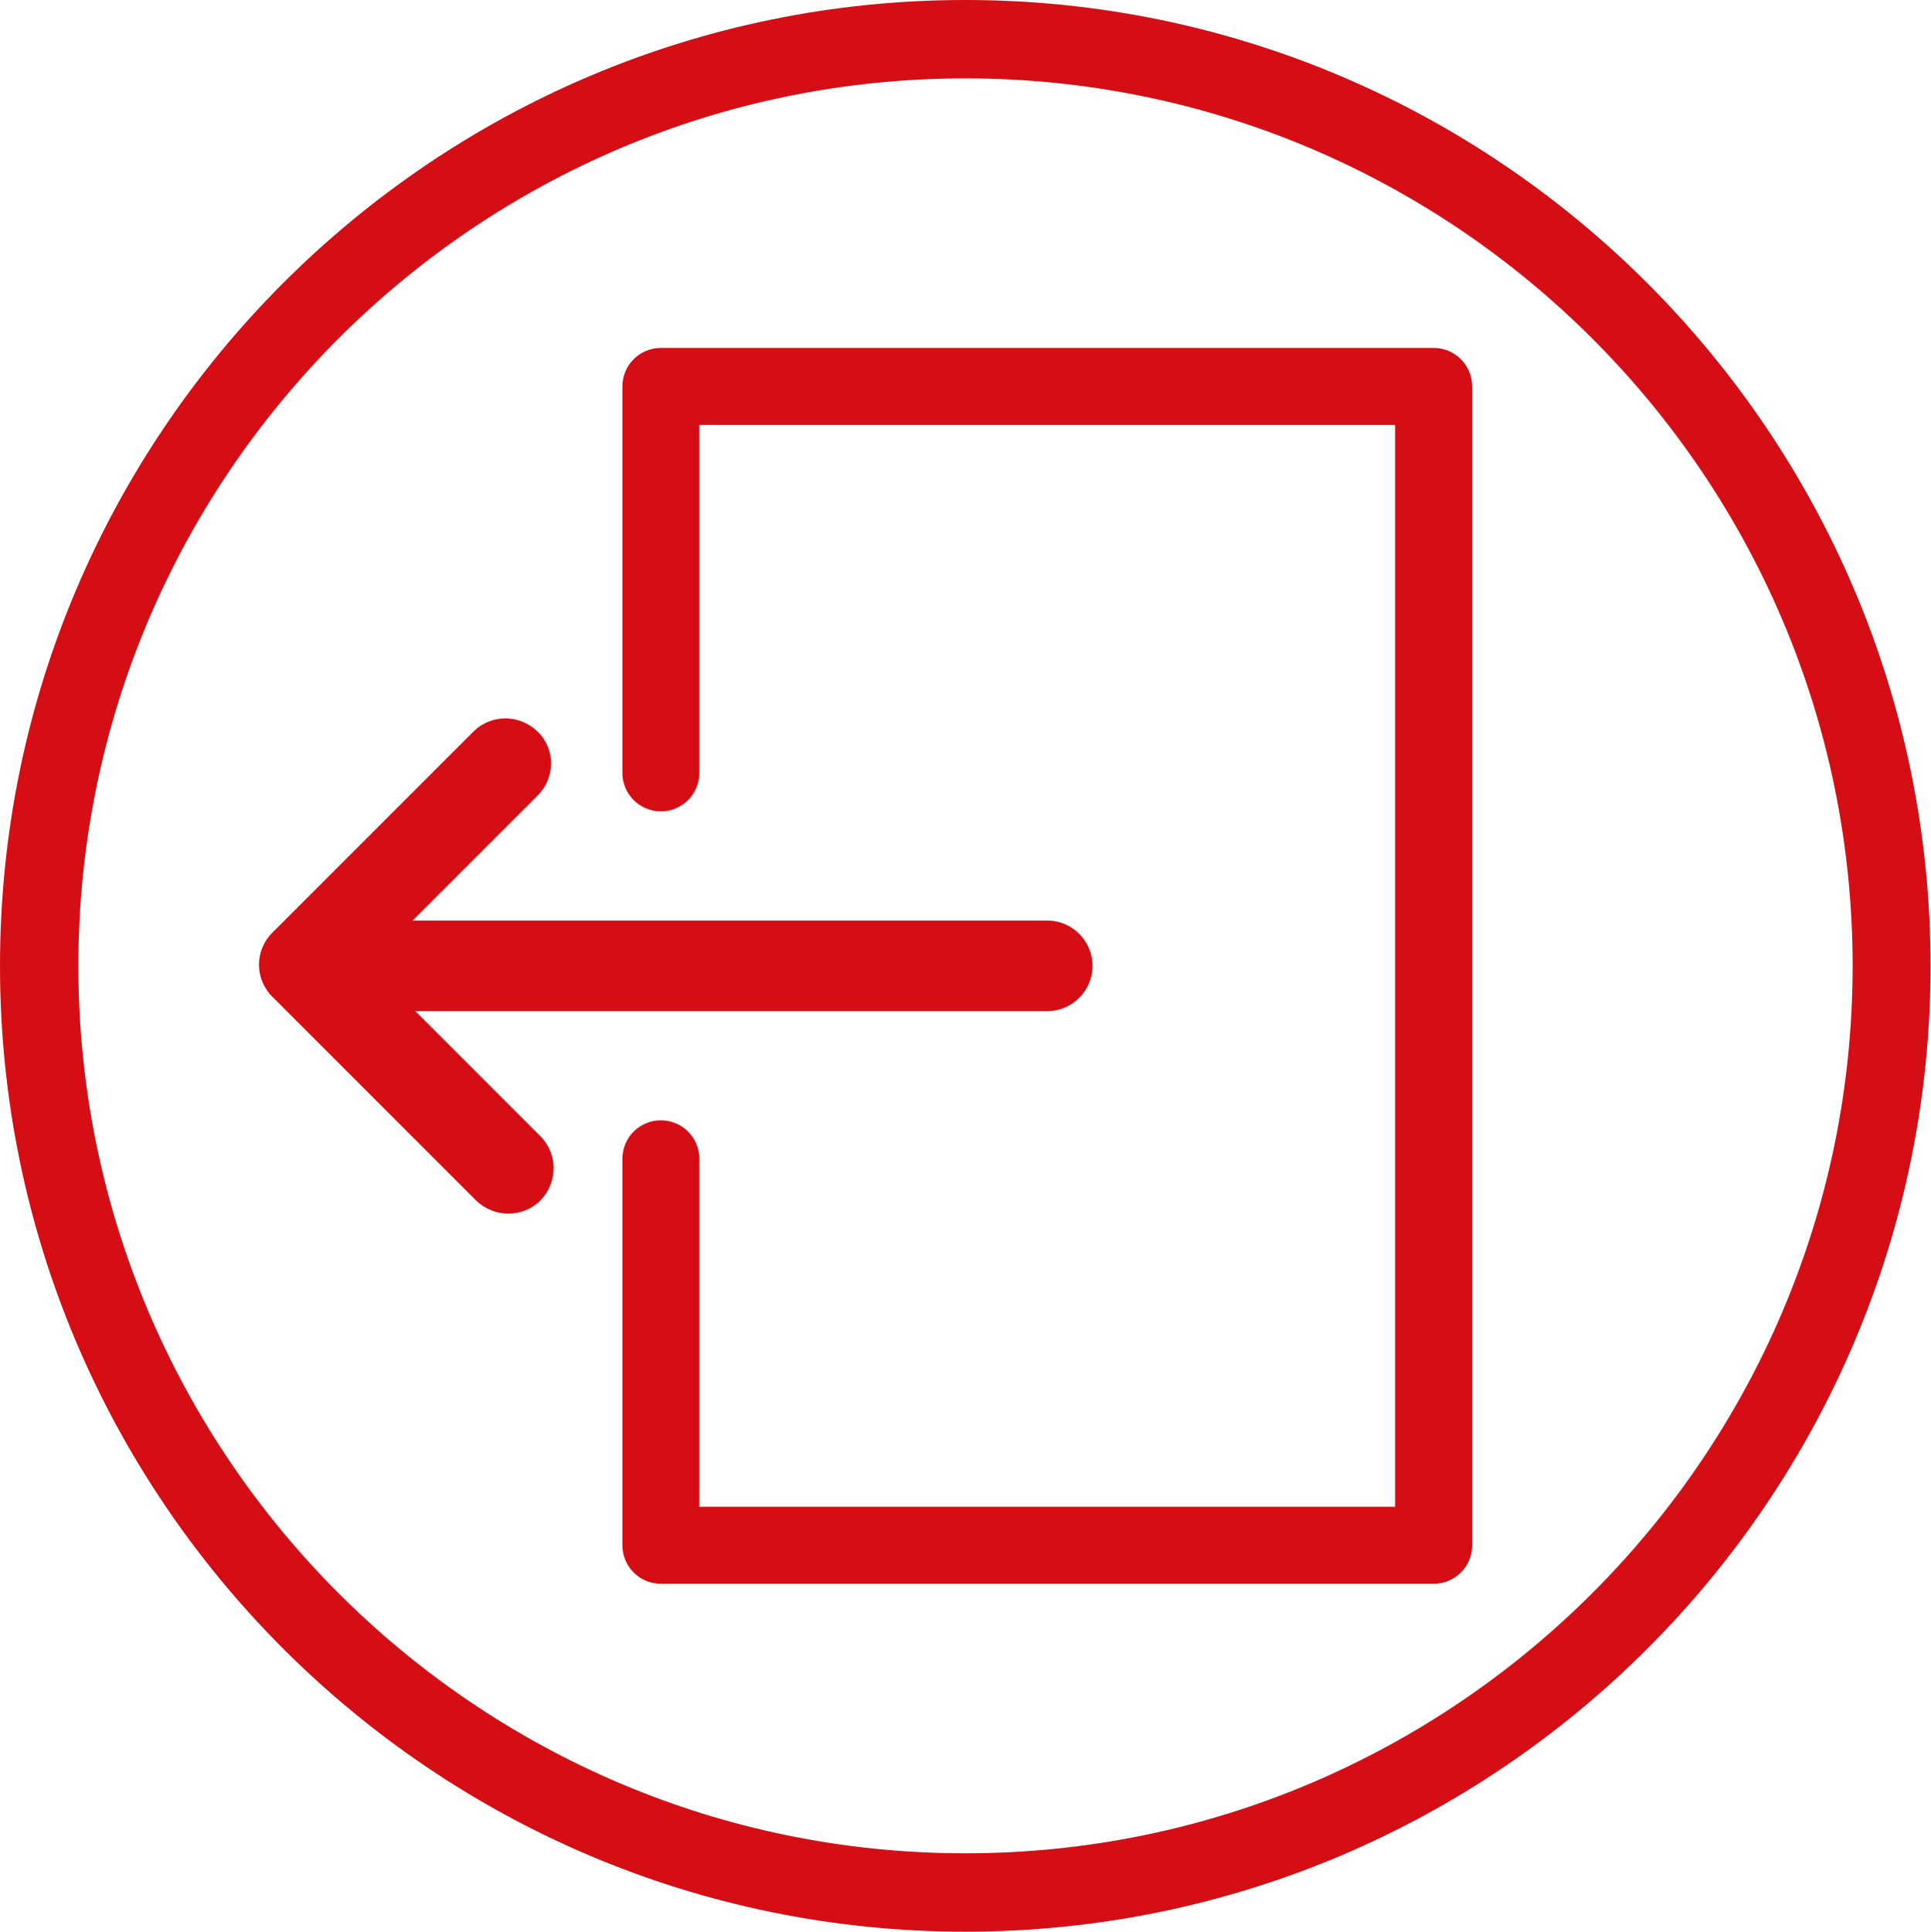 <?xml version="1.0" encoding="utf-8"?>
<!-- Generator: Adobe Illustrator 27.8.0, SVG Export Plug-In . SVG Version: 6.00 Build 0)  -->
<svg version="1.1" id="Capa_2" xmlns="http://www.w3.org/2000/svg" xmlns:xlink="http://www.w3.org/1999/xlink" x="0px" y="0px"
	 viewBox="0 0 426.3 426.4" style="enable-background:new 0 0 426.3 426.4;" xml:space="preserve">
<style type="text/css">
	.st0{fill:#D40E14;}
</style>
<g id="Capa_1-2">
	<g>
		<path class="st0" d="M213.1,426.4C95.6,426.4,0,330.8,0,213.2S95.6,0,213.1,0s213.1,95.7,213.1,213.2S330.7,426.4,213.1,426.4
			L213.1,426.4z M213.1,17.3c-108,0-195.8,87.9-195.8,195.9s87.8,195.9,195.8,195.9S409,321.2,409,213.2S321.1,17.3,213.1,17.3
			L213.1,17.3z"/>
		<path class="st0" d="M316.5,349.6H145.9c-4.7,0-8.5-3.8-8.5-8.5v-85.3c0-4.7,3.8-8.5,8.5-8.5s8.5,3.8,8.5,8.5v76.8H308V93.8H154.4
			v76.8c0,4.7-3.8,8.5-8.5,8.5s-8.5-3.8-8.5-8.5V85.3c0-4.7,3.8-8.5,8.5-8.5h170.6c4.7,0,8.5,3.8,8.5,8.5v255.9
			C325,345.8,321.2,349.6,316.5,349.6L316.5,349.6z"/>
		<path class="st0" d="M231.2,223.2H79c-5.5,0-10-4.5-10-10s4.5-10,10-10h152.2c5.5,0,10,4.5,10,10S236.7,223.2,231.2,223.2
			L231.2,223.2z"/>
		<path class="st0" d="M112.2,267.9c-2.6,0-5.1-1-7.1-2.9l-45-45c-3.9-3.9-3.9-10.2,0-14.1l44.4-44.4c3.9-3.9,10.2-3.9,14.2,0
			s3.9,10.2,0,14.1l-37.3,37.3l37.9,37.9c3.9,3.9,3.9,10.2,0,14.2C117.3,267,114.7,267.9,112.2,267.9L112.2,267.9z"/>
	</g>
</g>
</svg>

